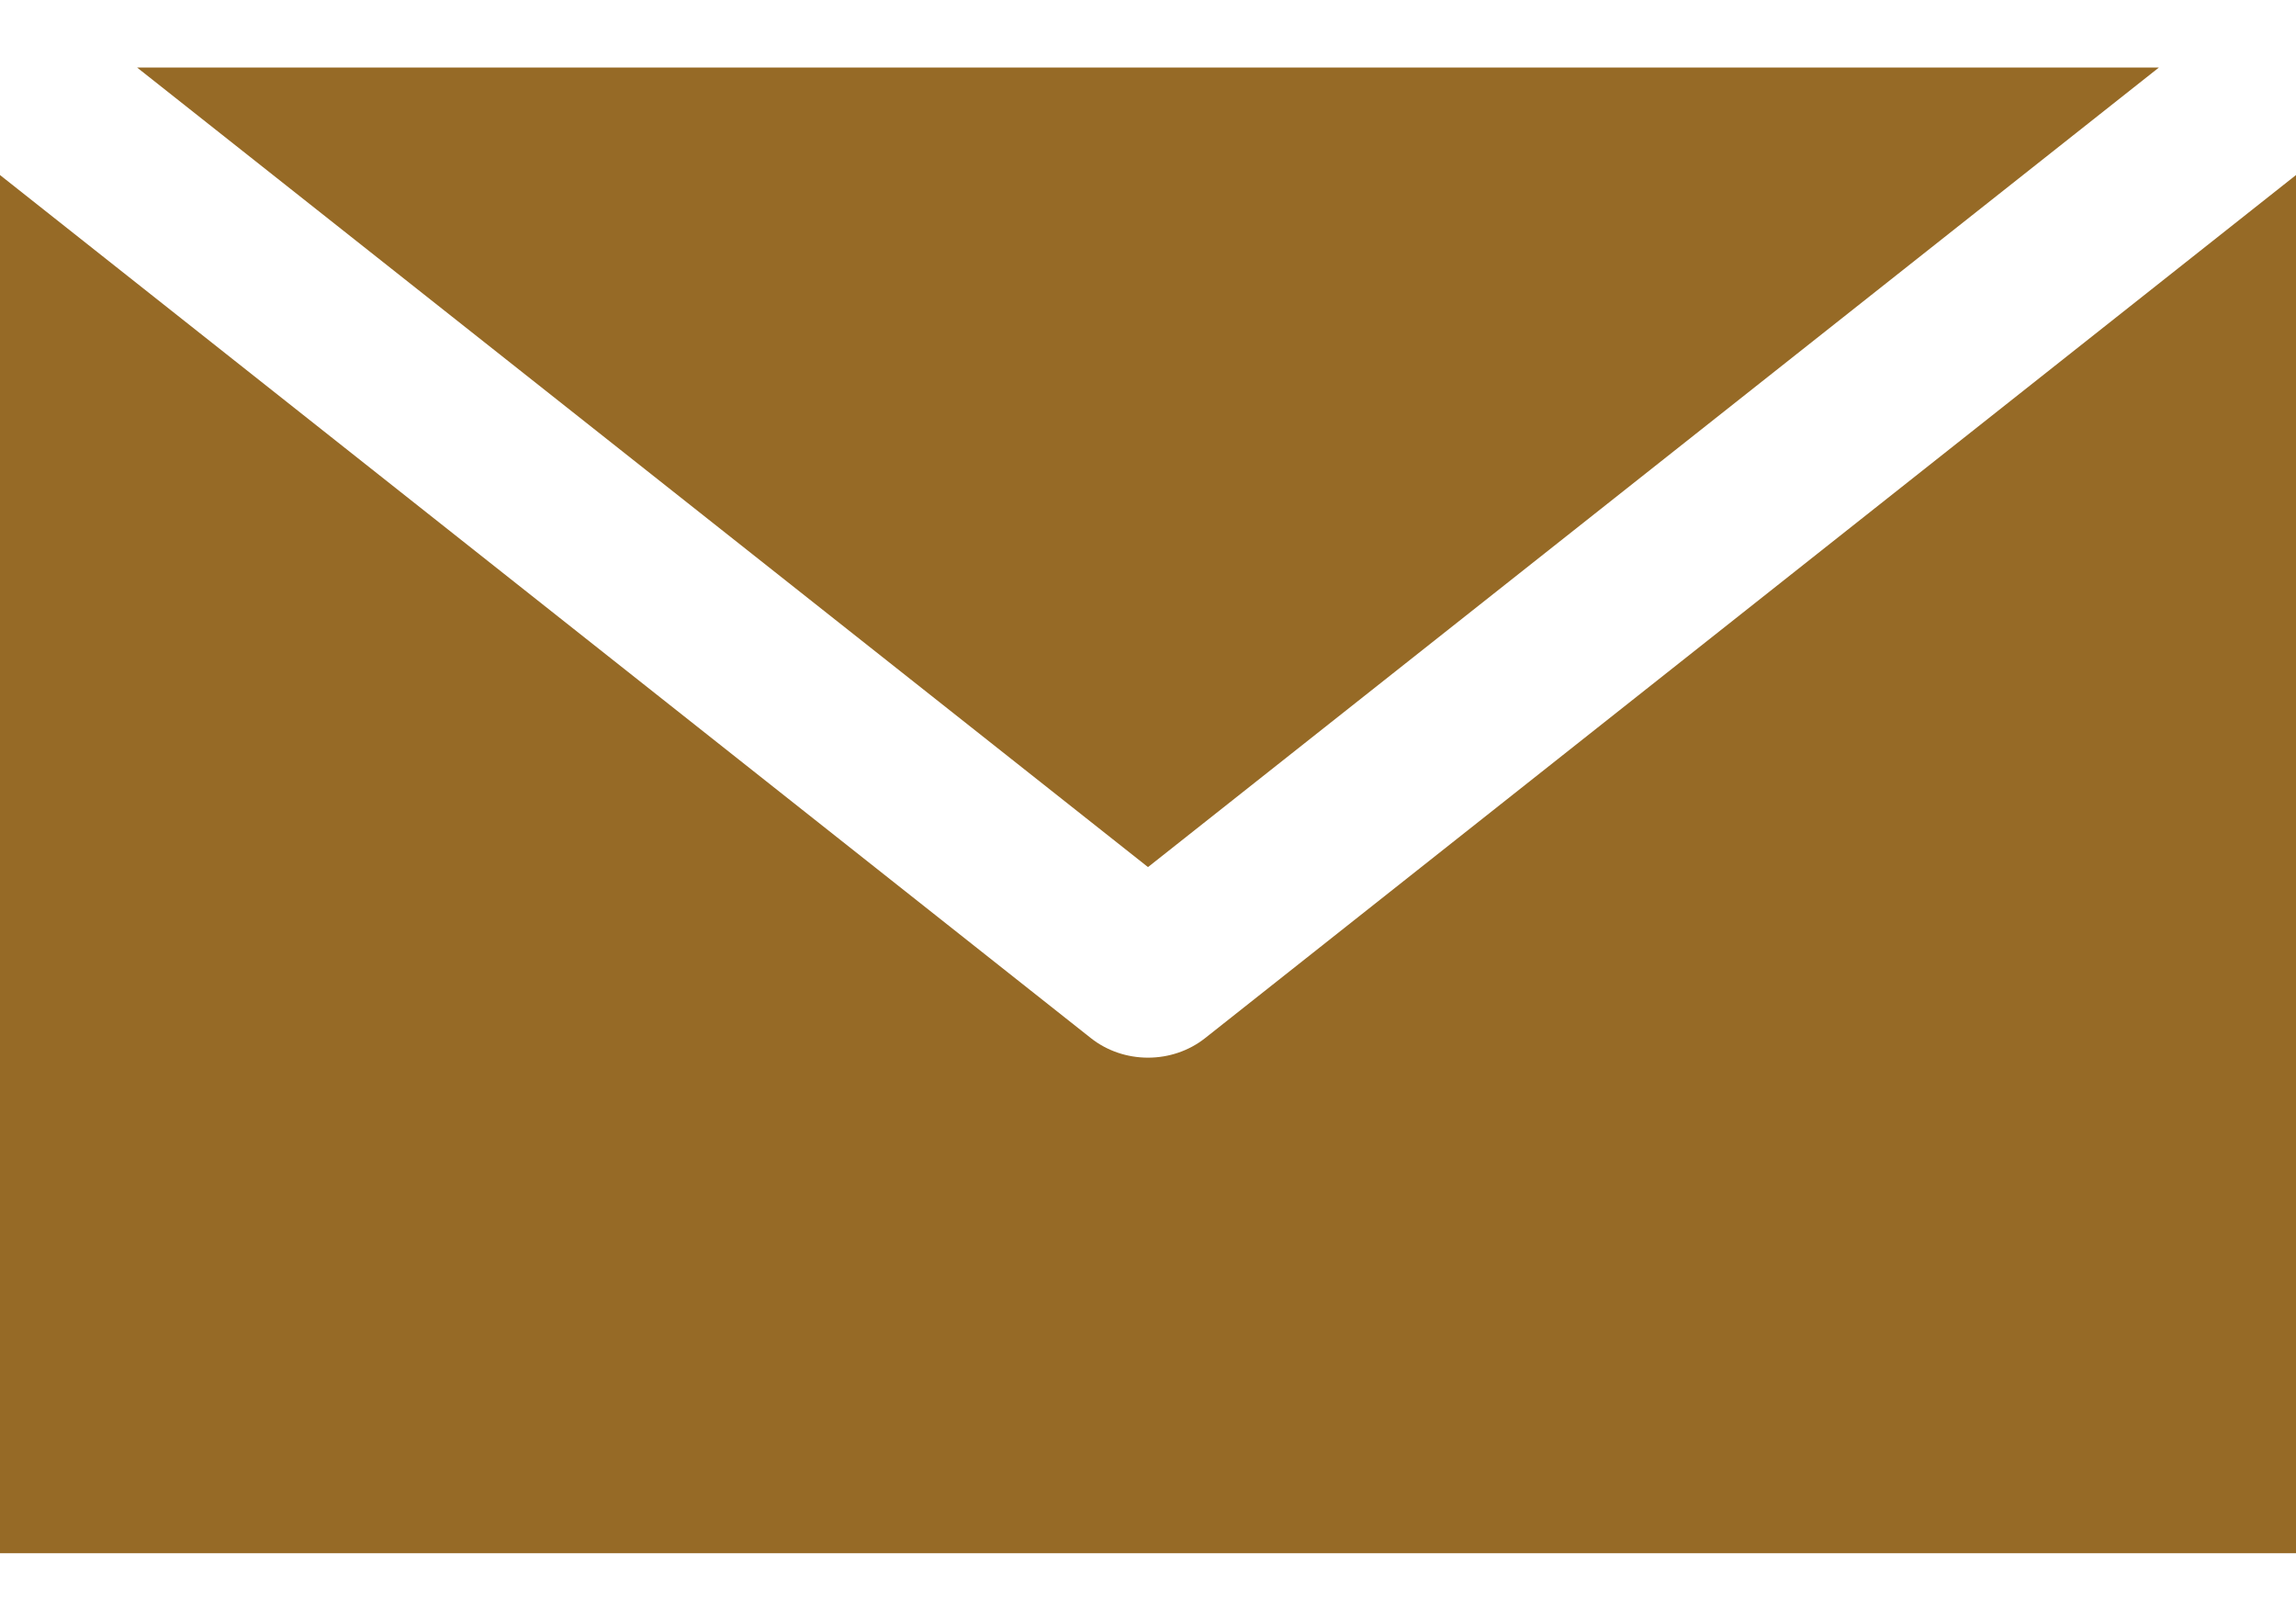 <svg width="17" height="12" viewBox="0 0 17 12" fill="none" xmlns="http://www.w3.org/2000/svg">
<path d="M1.015 0.5L8.5 6.42L15.985 0.5H1.015ZM0 1.296V11.5H17V1.296L8.922 7.687C8.804 7.78 8.655 7.831 8.5 7.831C8.345 7.831 8.196 7.78 8.078 7.687L0 1.296Z" fill="#966A26"/>
</svg>
